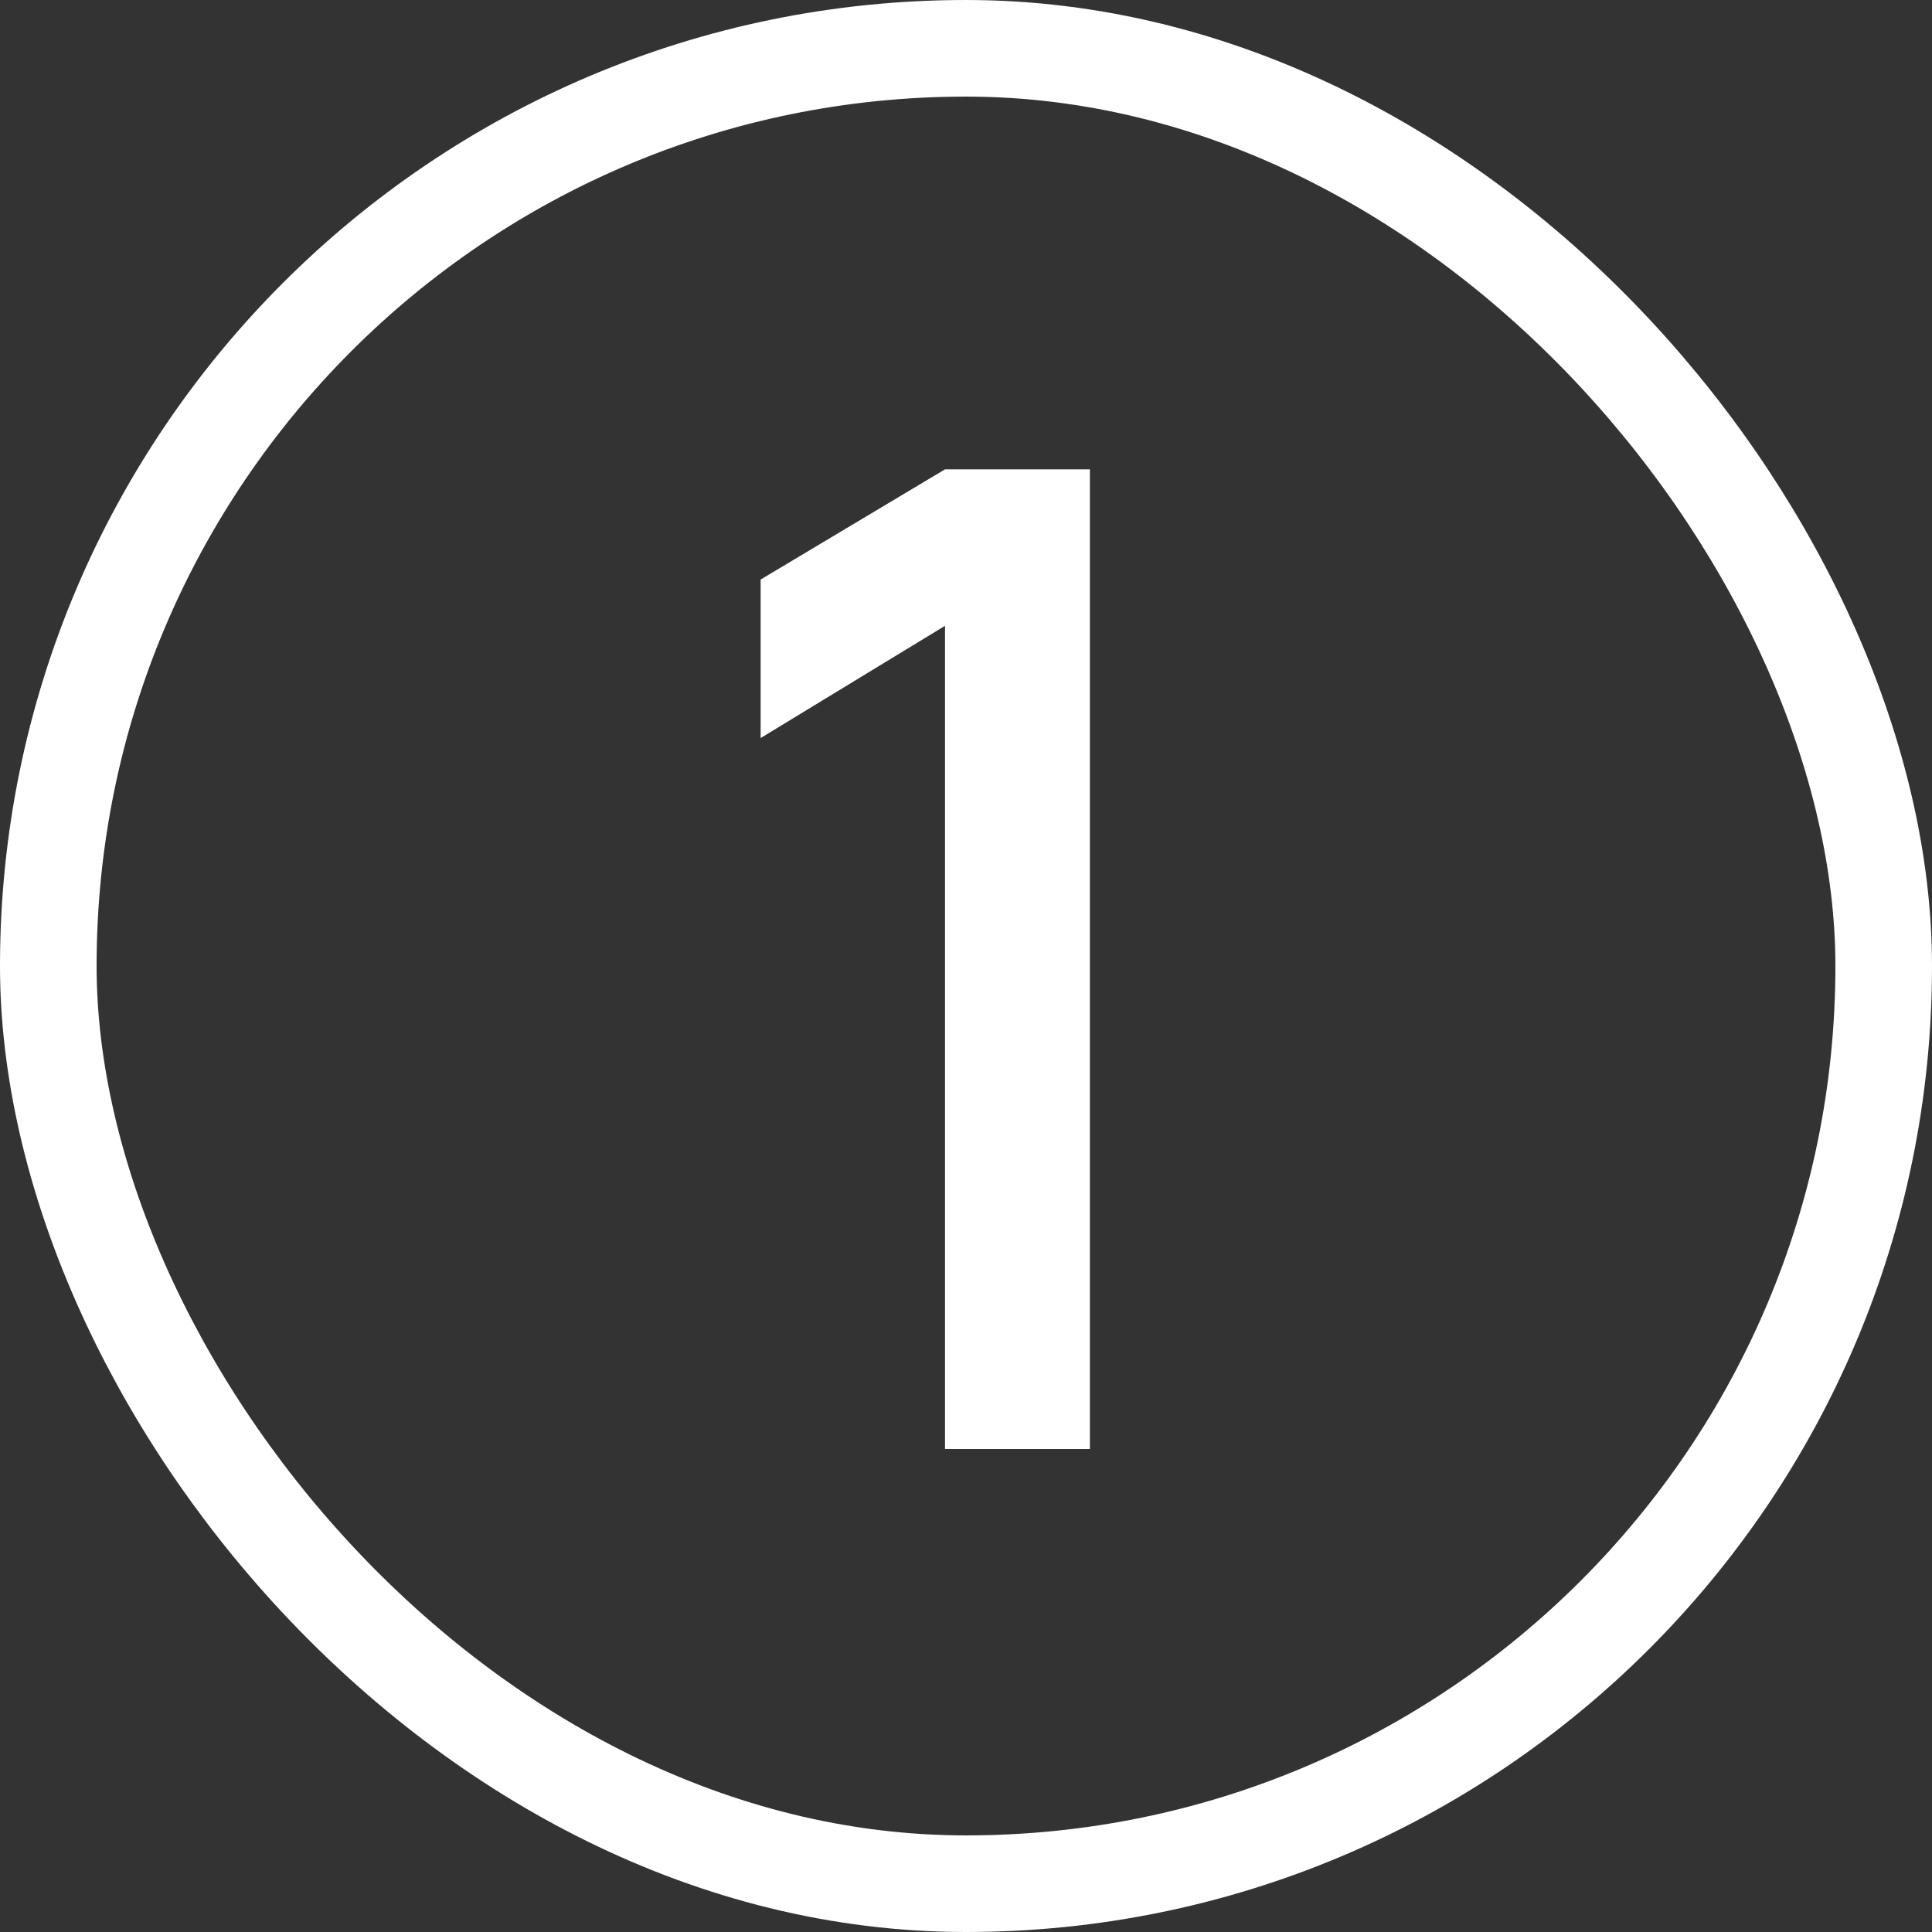 <?xml version="1.0" encoding="UTF-8"?> <svg xmlns="http://www.w3.org/2000/svg" width="60" height="60" viewBox="0 0 60 60" fill="none"><rect x="0" y="0" width="60" height="60" fill="#333333" stroke="none"/><rect x="1.5" y="1.5" width="57" height="57" rx="28.5" stroke="white" stroke-width="3"></rect><path d="M29.348 45V19.435L23.622 22.921V17.998L29.348 14.576H33.848V45H29.348Z" fill="white"></path></svg> 